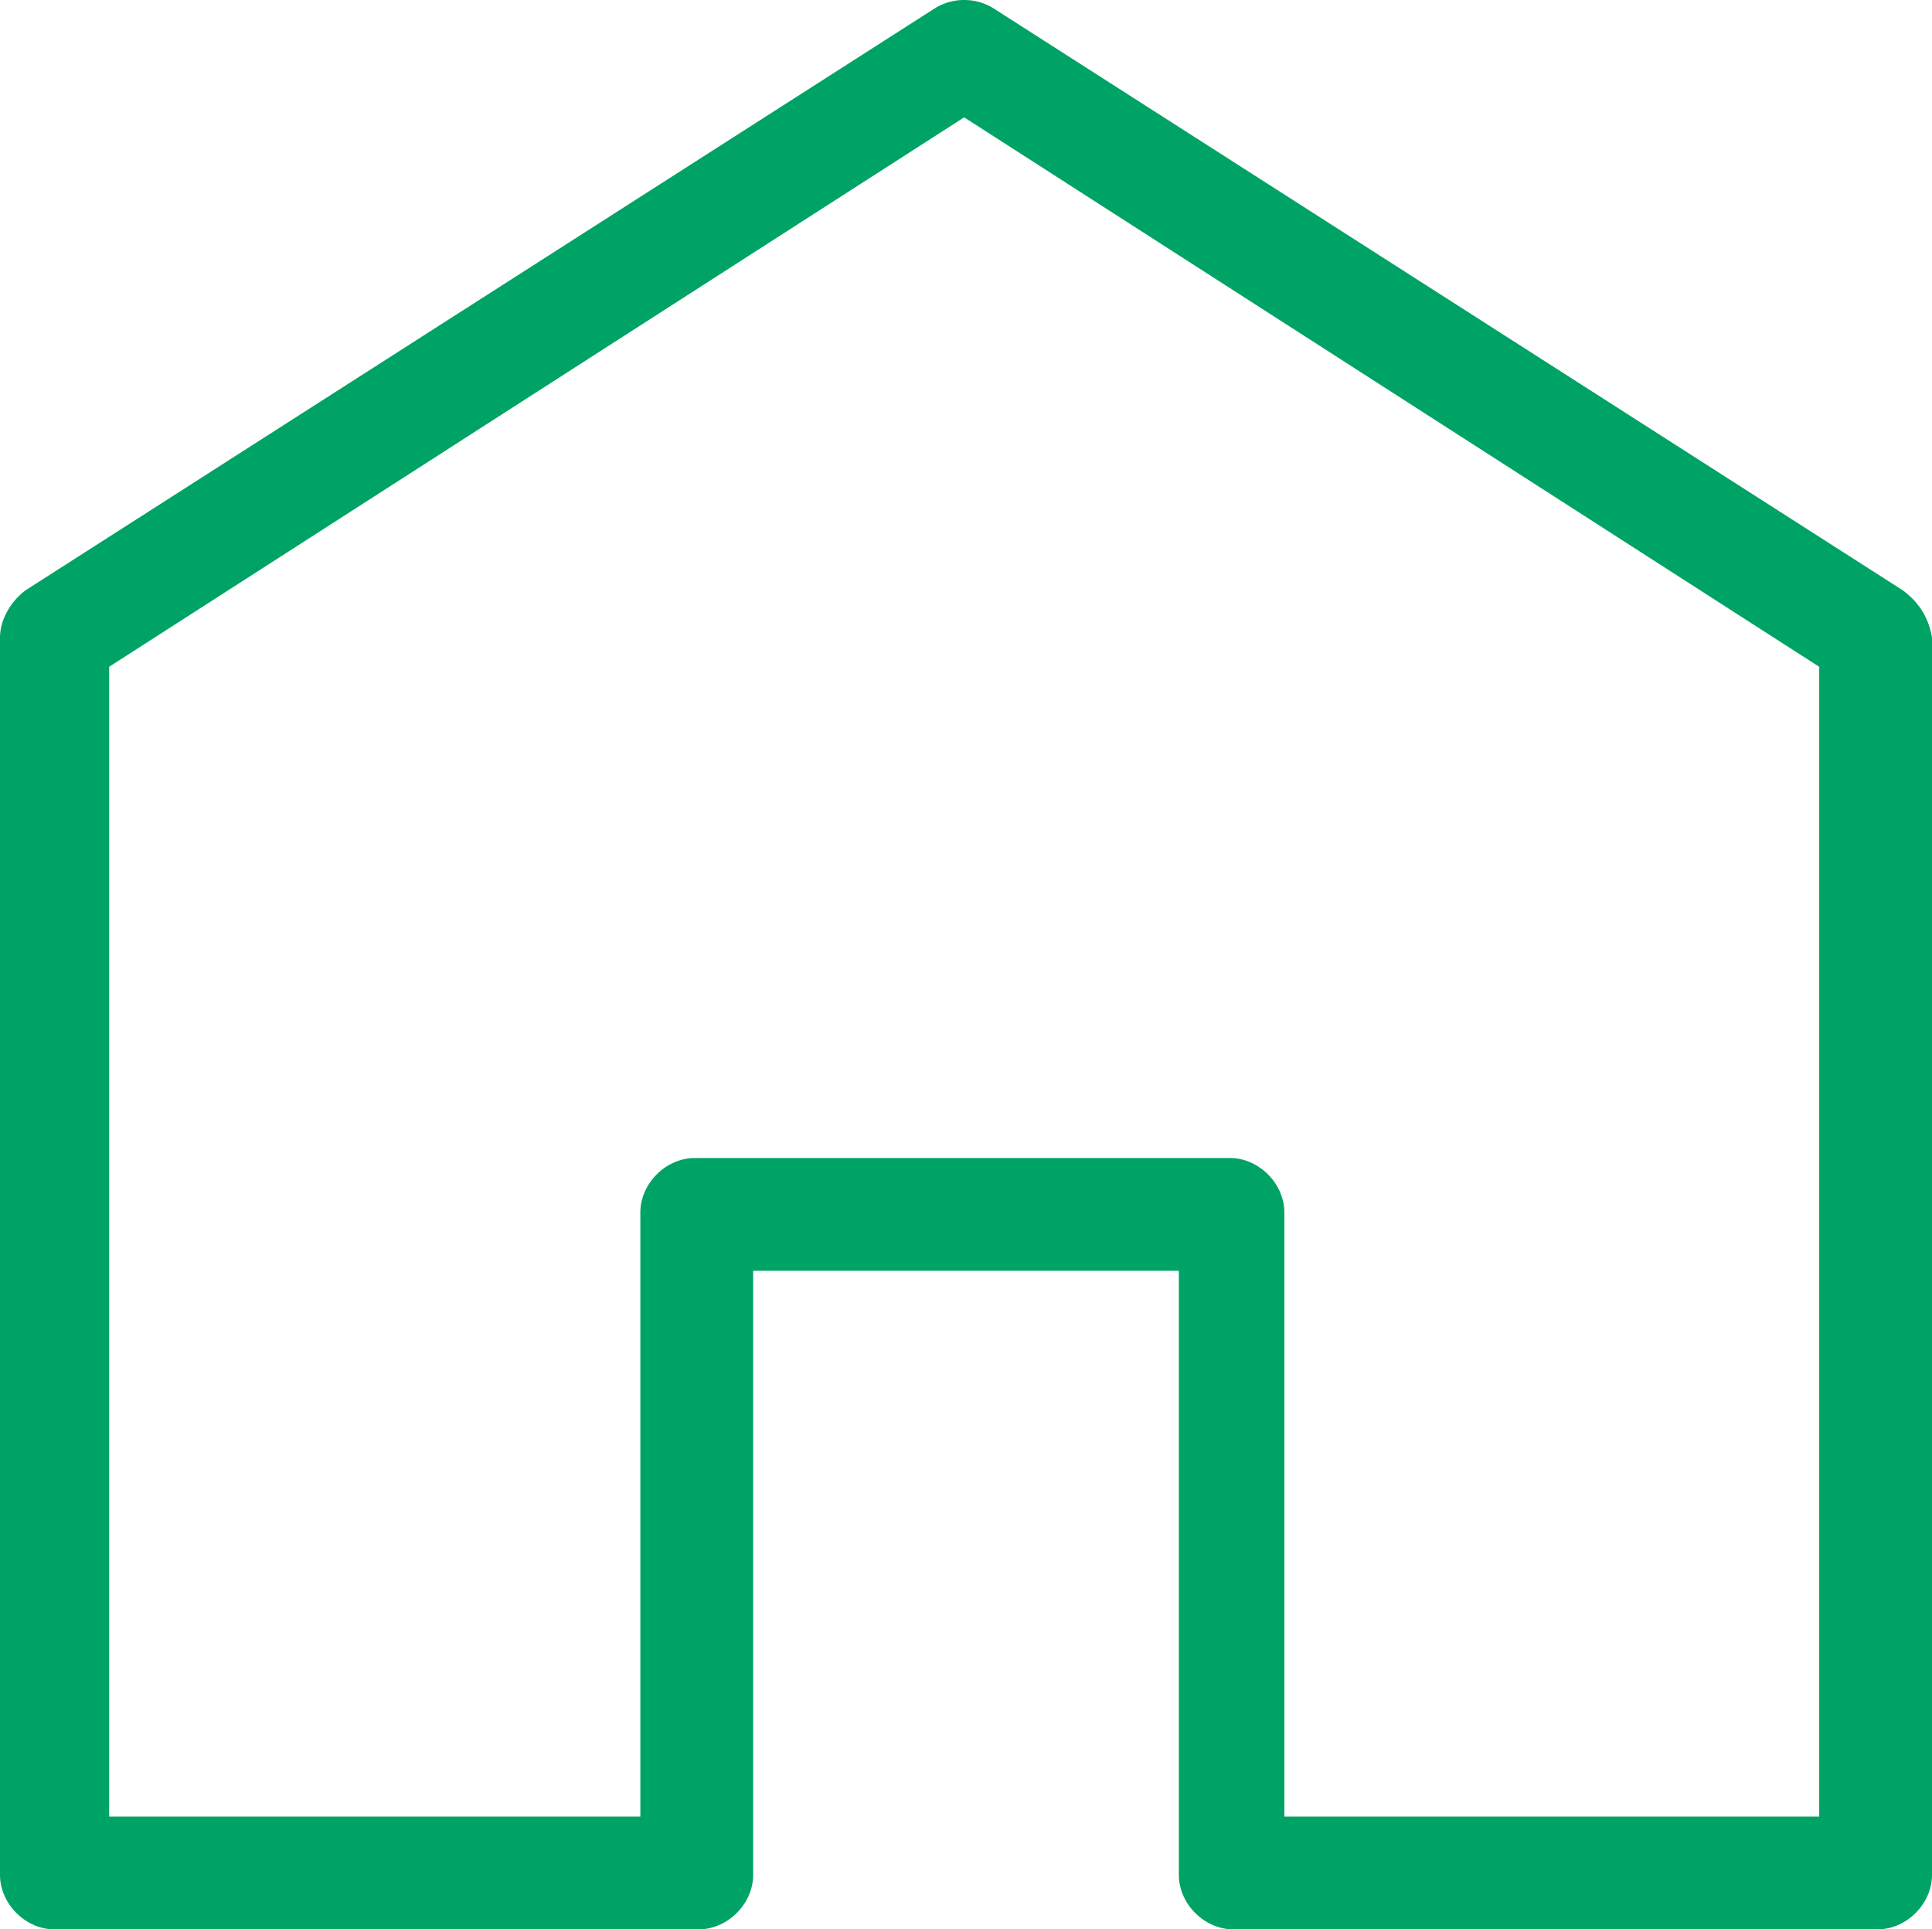 <?xml version="1.0" encoding="UTF-8"?>
<svg xmlns="http://www.w3.org/2000/svg" width="60.085" height="60" viewBox="0 0 60.085 60">
  <path fill="#00A366" fill-rule="nonzero" d="M59.18 18.36 30.89.254a1.737 1.737 0 0 0-1.81 0L.792 18.359C.34 18.7 0 19.264 0 19.83v38.473C0 59.208.792 60 1.697 60h20.029c.905 0 1.697-.792 1.697-1.697V39.519h13.239v18.784c0 .905.792 1.697 1.697 1.697h20.029c.905 0 1.697-.792 1.697-1.697V19.83c-.113-.679-.453-1.131-.905-1.47Zm-2.603 38.132H39.943V37.71c0-.906-.792-1.698-1.697-1.698H21.612c-.905 0-1.697.792-1.697 1.698v18.783H3.395V20.736l26.59-17.087 26.592 17.087v35.756Z"></path>
</svg>
